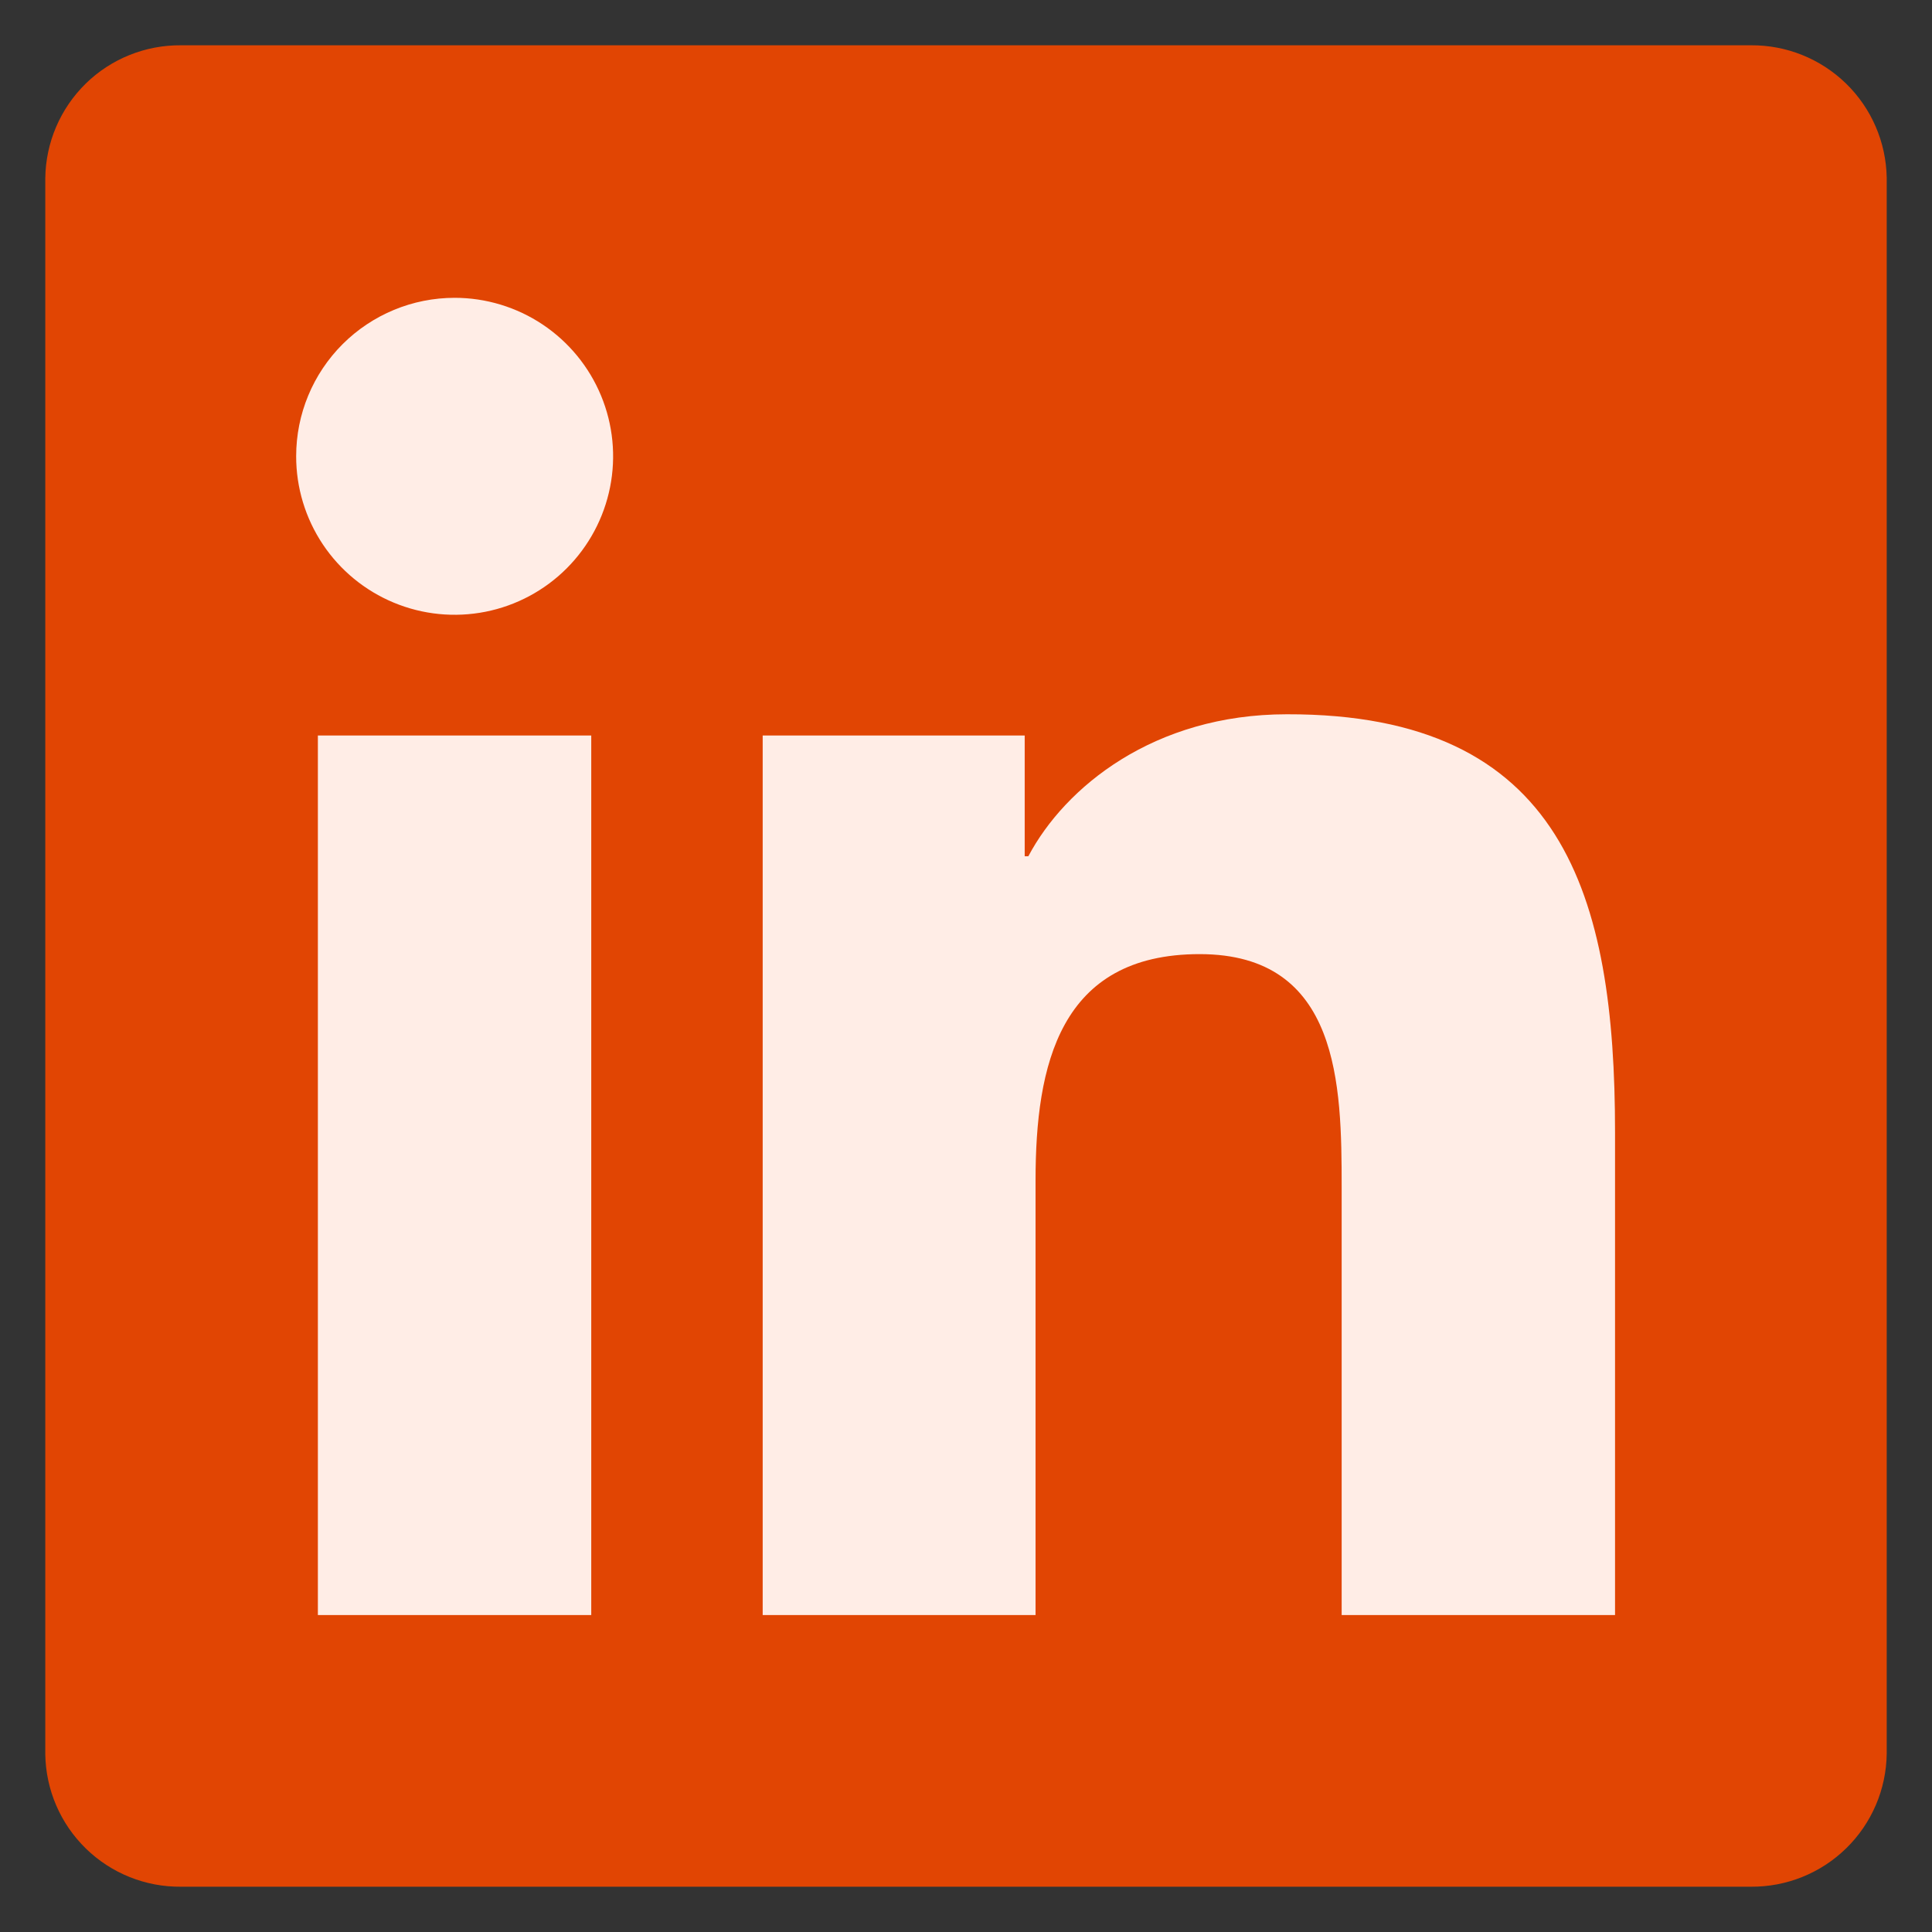 <svg width="34" height="34" viewBox="0 0 34 34" fill="none" xmlns="http://www.w3.org/2000/svg">
<rect x="0" y="0" width="34" height="34" fill="#333333" stroke="none"/>
<g clip-path="url(#clip0_2583_17302)">
<path d="M30.812 0.797H3.188C2.561 0.791 1.957 1.033 1.509 1.471C1.061 1.91 0.805 2.508 0.797 3.135V30.871C0.806 31.497 1.063 32.094 1.511 32.531C1.959 32.968 2.562 33.21 3.188 33.203H30.812C31.439 33.208 32.043 32.965 32.491 32.526C32.939 32.088 33.195 31.49 33.203 30.863V3.127C33.192 2.502 32.935 1.906 32.487 1.47C32.039 1.034 31.438 0.792 30.812 0.797Z" fill="#E14503"/>
<path d="M5.594 12.944H10.405V28.422H5.594V12.944ZM8.001 5.241C8.552 5.241 9.092 5.405 9.55 5.711C10.009 6.018 10.367 6.454 10.578 6.964C10.789 7.473 10.844 8.034 10.736 8.575C10.628 9.116 10.362 9.613 9.972 10.003C9.582 10.393 9.084 10.659 8.543 10.766C8.002 10.873 7.441 10.818 6.931 10.606C6.422 10.395 5.986 10.037 5.68 9.578C5.374 9.119 5.211 8.579 5.212 8.028C5.212 7.288 5.506 6.58 6.029 6.057C6.552 5.535 7.261 5.241 8.001 5.241ZM13.422 12.944H18.033V15.069H18.097C18.74 13.853 20.307 12.57 22.647 12.57C27.519 12.559 28.422 15.765 28.422 19.922V28.422H23.611V20.892C23.611 19.099 23.579 16.791 21.112 16.791C18.644 16.791 18.224 18.746 18.224 20.775V28.422H13.422V12.944Z" fill="#FFEDE6"/>
</g>
<defs>
<clipPath id="clip0_2583_17302">
<rect width="34" height="34" fill="white"/>
</clipPath>
</defs>
</svg>
